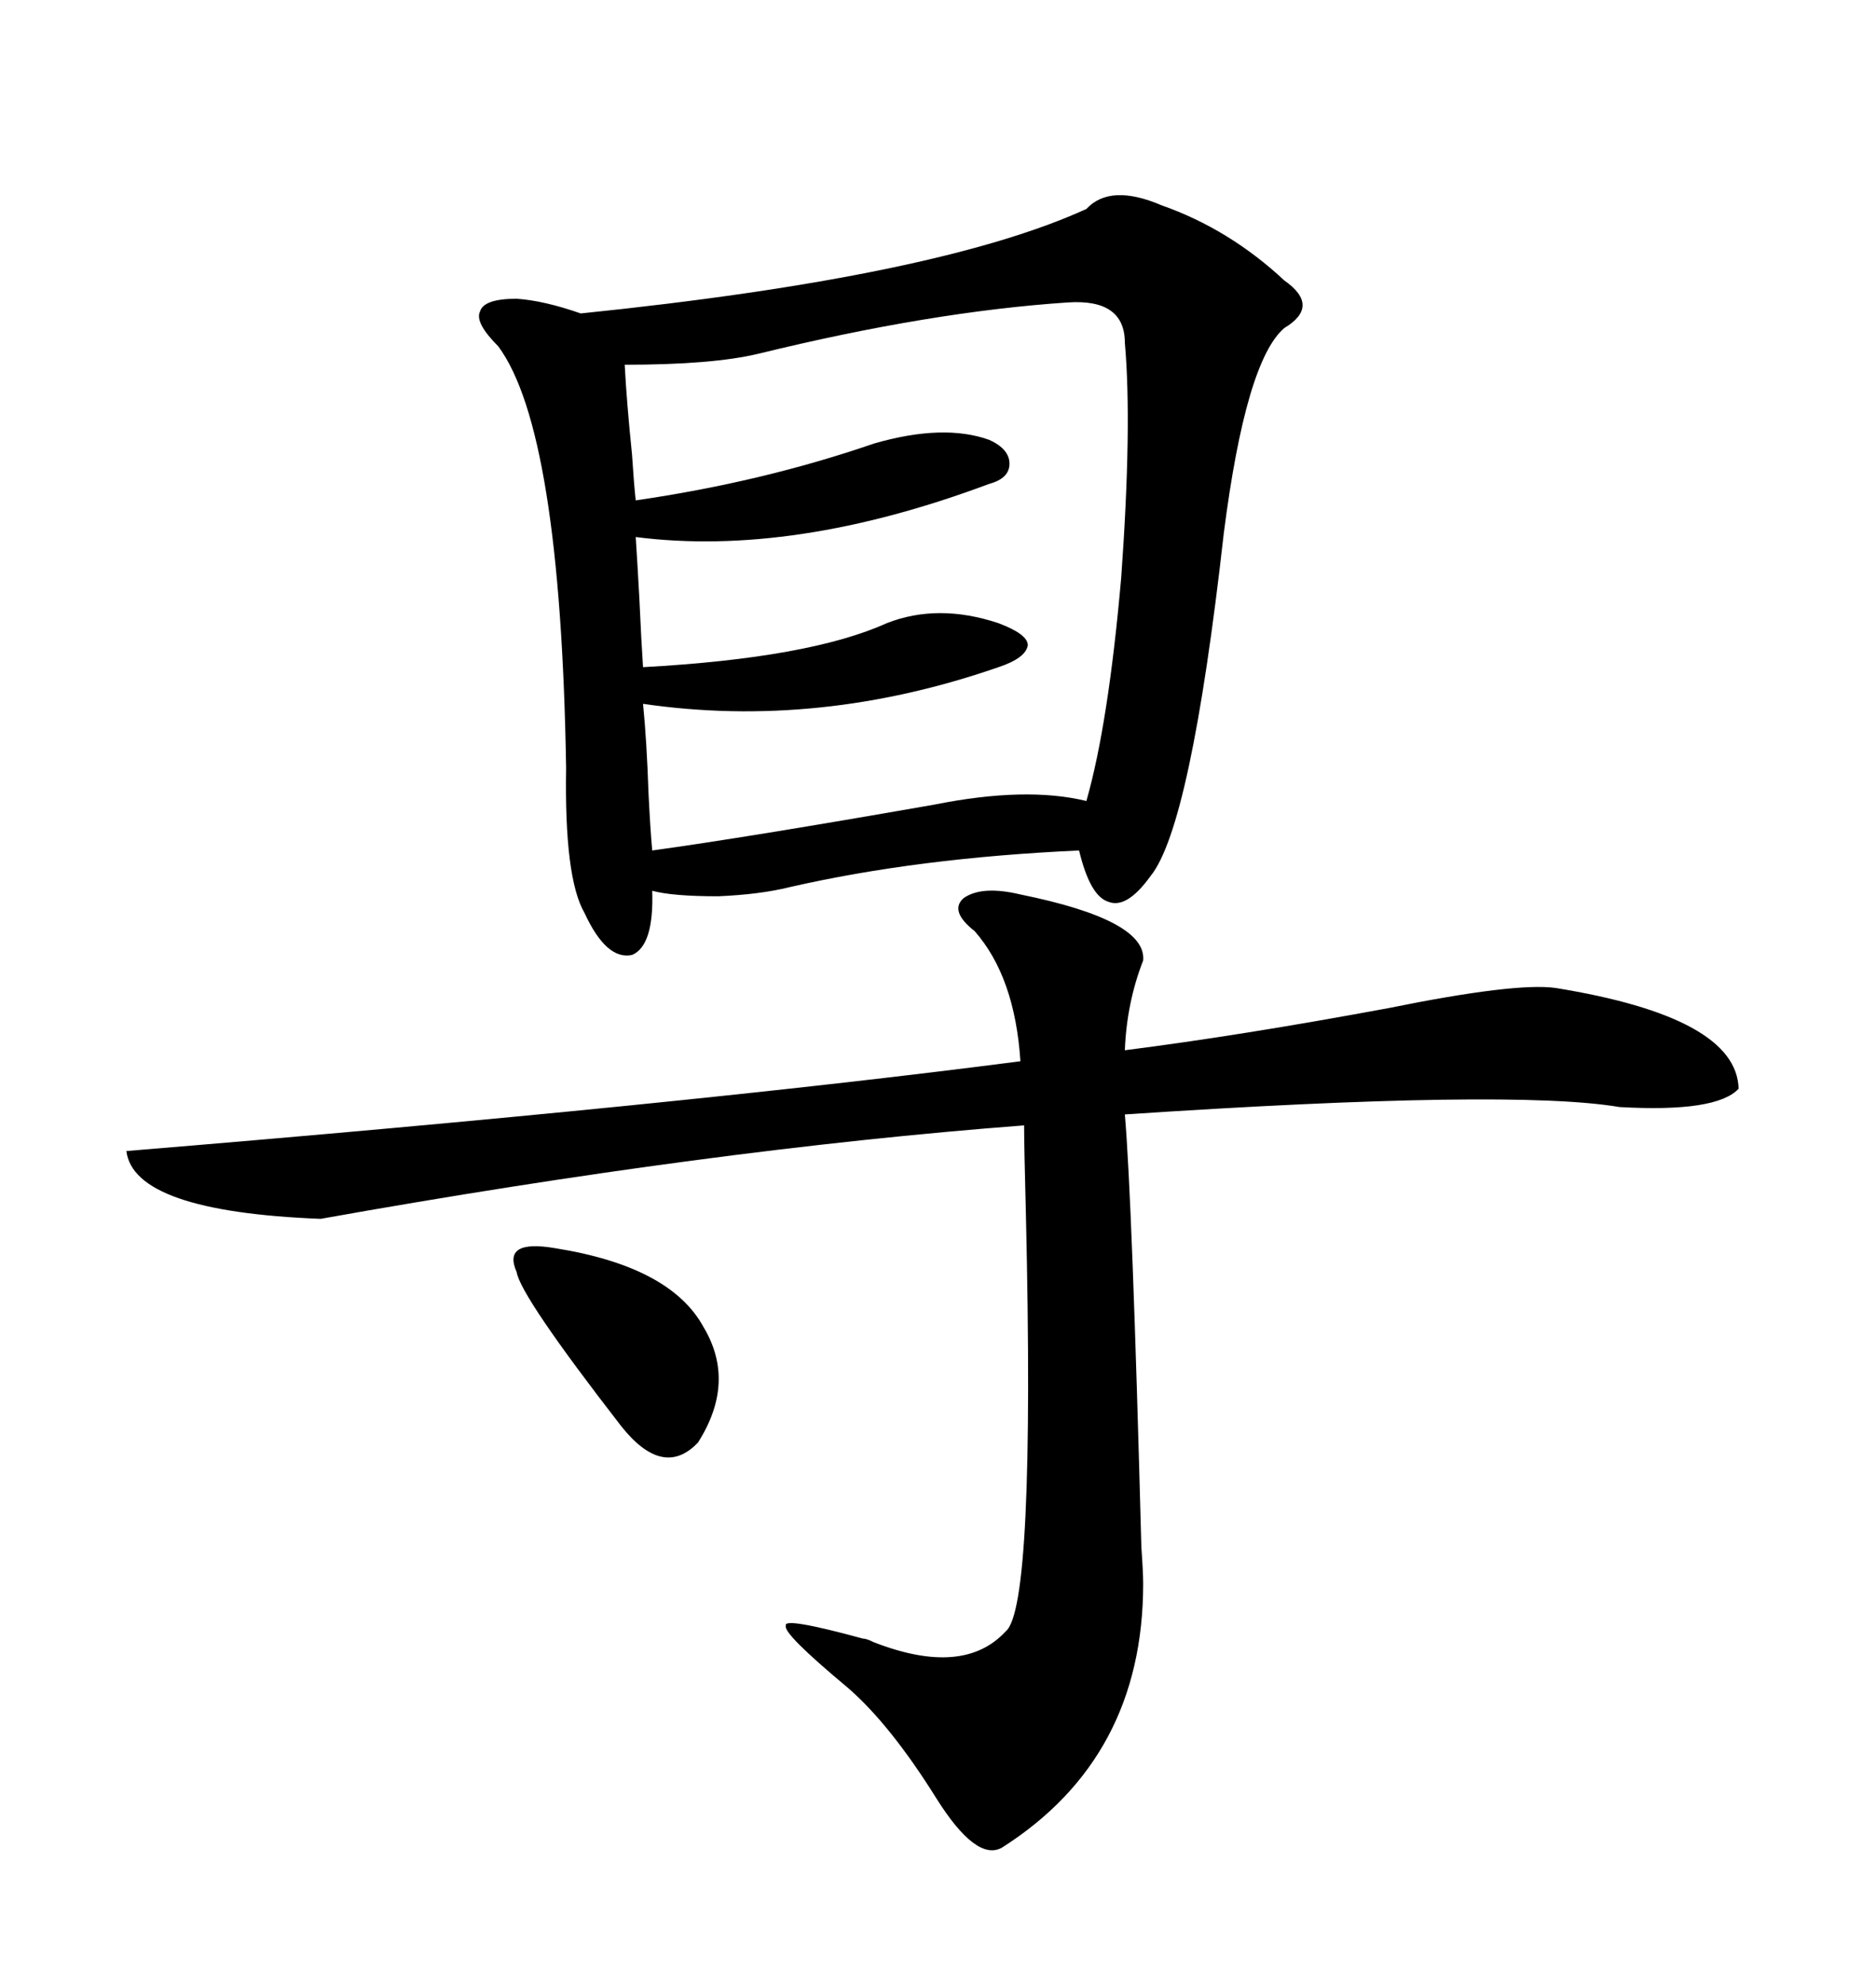 <svg xmlns="http://www.w3.org/2000/svg" xmlns:xlink="http://www.w3.org/1999/xlink" width="300" height="317.285"><path d="M173.73 33.40L173.73 33.40Q177.54 29.30 185.74 32.81L185.74 32.81Q196.58 36.62 205.37 44.82L205.37 44.82Q211.23 48.93 205.37 52.44L205.37 52.44Q199.22 57.71 195.70 85.25L195.70 85.25Q190.43 132.13 183.98 140.04L183.98 140.04Q180.18 145.31 177.25 144.14L177.25 144.14Q174.32 143.26 172.56 135.94L172.56 135.94Q146.78 137.11 126.27 141.80L126.27 141.80Q121.58 142.97 114.84 143.26L114.84 143.26Q107.52 143.26 104.30 142.38L104.30 142.38Q104.59 151.17 101.07 152.64L101.07 152.64Q96.97 153.52 93.46 145.90L93.46 145.90Q90.23 140.33 90.53 122.75L90.53 122.75Q89.65 68.85 79.69 55.37L79.69 55.37Q75.88 51.56 76.76 49.80L76.76 49.80Q77.34 47.75 82.62 47.75L82.62 47.75Q87.01 48.05 92.87 50.10L92.87 50.10Q150 44.24 173.73 33.40ZM163.18 142.97L163.18 142.97Q183.40 147.07 182.81 153.52L182.81 153.52Q180.18 160.25 179.88 167.87L179.88 167.87Q198.34 165.53 222.07 161.13L222.07 161.13Q242.29 157.03 248.73 157.91L248.73 157.91Q277.73 162.60 278.03 174.02L278.03 174.02Q274.51 177.83 258.98 176.95L258.98 176.95Q241.70 174.02 179.88 178.13L179.88 178.13Q181.05 191.60 182.52 247.27L182.52 247.27Q182.81 251.37 182.81 253.13L182.81 253.13Q182.81 280.96 160.25 295.31L160.25 295.31Q156.15 297.66 149.71 287.40L149.71 287.40Q142.38 275.68 135.64 269.82L135.64 269.82Q125.10 261.04 125.68 259.86L125.68 259.86Q125.10 258.40 137.99 261.91L137.99 261.91Q138.57 261.91 139.75 262.50L139.75 262.50Q154.10 268.07 160.84 260.74L160.84 260.74Q165.53 256.93 164.06 194.24L164.06 194.24Q163.77 183.11 163.77 179.88L163.77 179.88Q113.67 183.69 51.27 194.82L51.27 194.82Q21.39 193.65 20.21 183.98L20.21 183.98Q108.98 176.66 163.18 169.63L163.18 169.63Q162.30 156.15 155.86 148.83L155.86 148.83Q151.76 145.61 154.10 143.55L154.10 143.55Q157.03 141.50 163.18 142.97ZM170.80 48.34L170.80 48.34Q148.83 49.80 121.29 56.54L121.29 56.54Q113.96 58.30 99.90 58.30L99.90 58.30Q100.20 64.16 101.07 72.66L101.07 72.66Q101.37 77.34 101.66 79.98L101.66 79.98Q121.88 77.05 139.75 70.90L139.75 70.90Q150.88 67.68 158.20 70.31L158.20 70.31Q161.43 71.78 161.43 74.12L161.43 74.12Q161.43 76.46 158.20 77.34L158.20 77.34Q126.86 89.06 101.66 85.84L101.66 85.84Q101.95 90.23 102.25 95.80L102.25 95.80Q102.54 102.25 102.83 106.64L102.83 106.64Q129.49 105.18 141.80 99.61L141.80 99.61Q150 96.39 159.67 99.61L159.67 99.61Q164.36 101.37 164.36 103.13L164.36 103.13Q164.06 105.18 159.67 106.64L159.67 106.64Q130.96 116.60 102.83 112.50L102.83 112.50Q103.42 118.36 103.71 126.86L103.71 126.86Q104.00 132.71 104.30 135.94L104.30 135.94Q119.24 133.89 149.41 128.61L149.41 128.61Q164.06 125.68 173.73 128.03L173.73 128.03Q177.25 115.72 179.30 92.29L179.30 92.29Q181.05 67.97 179.88 54.79L179.88 54.79Q179.88 47.75 170.80 48.34ZM88.77 199.51L88.77 199.51Q107.23 202.44 112.50 212.11L112.50 212.11Q117.77 220.90 111.62 230.57L111.62 230.57Q106.05 236.43 99.32 227.93L99.32 227.93Q83.20 207.13 82.62 203.32L82.62 203.32Q80.27 198.05 88.77 199.51Z"/></svg>